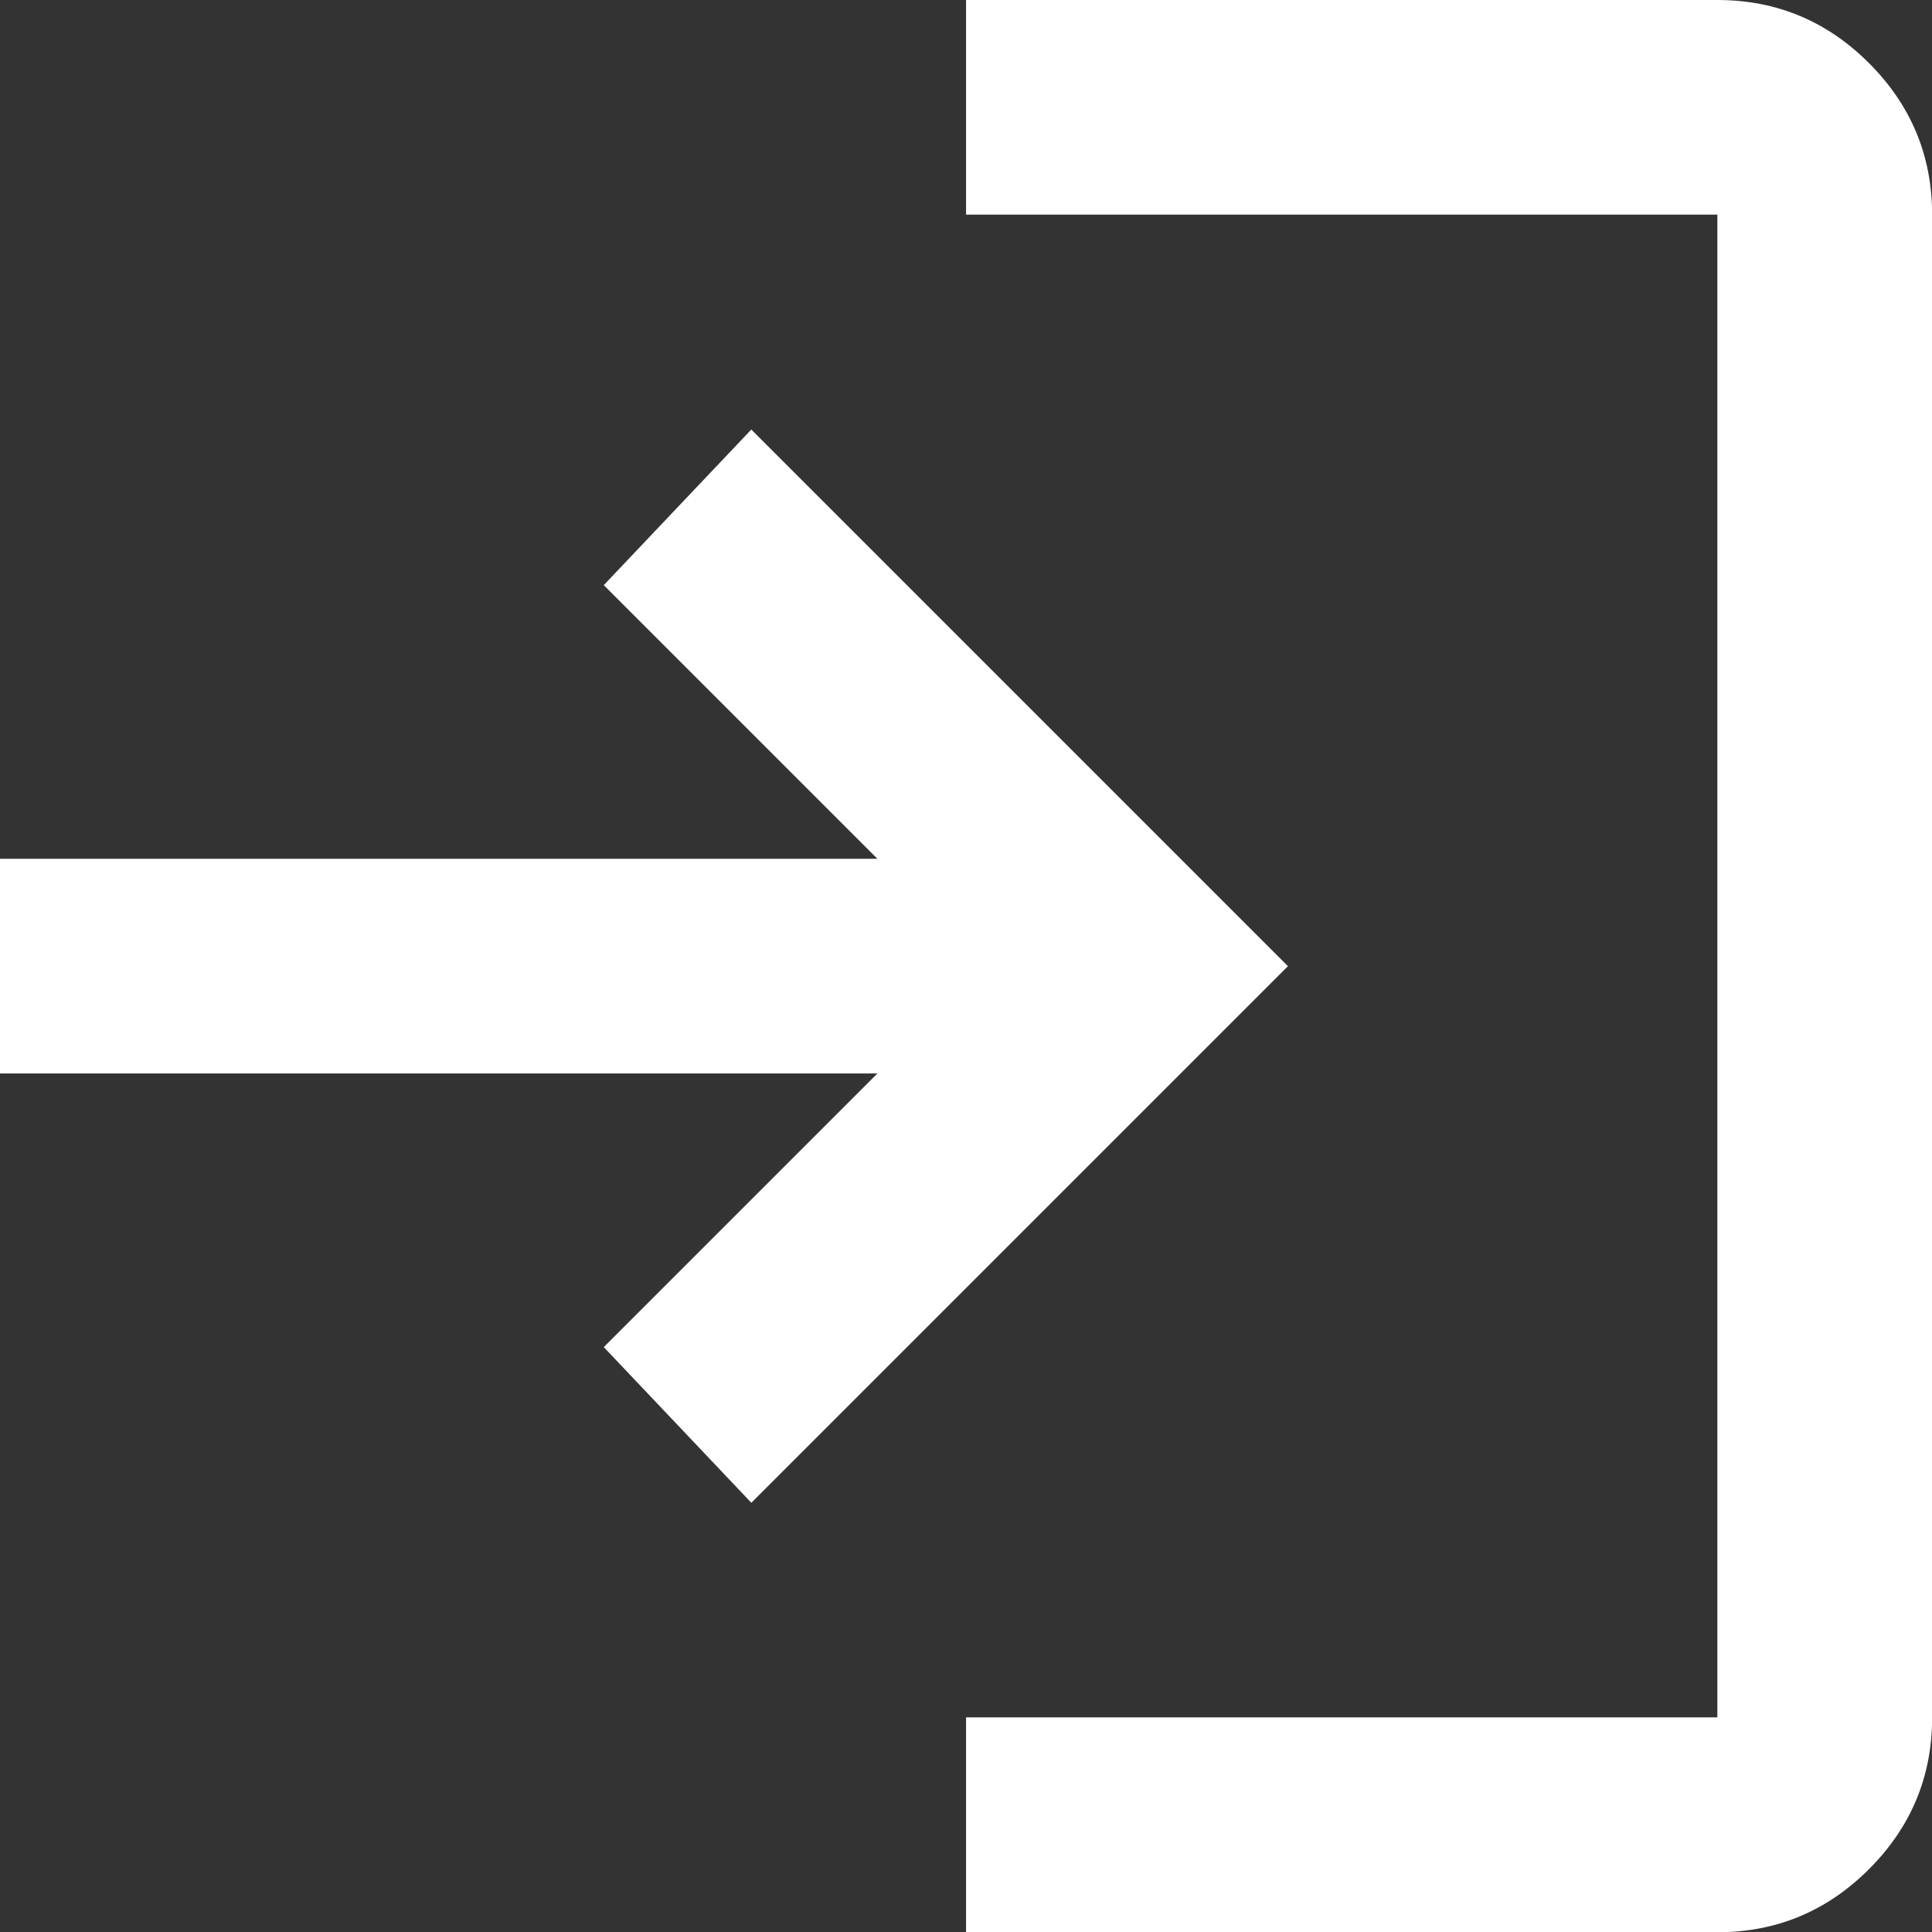 <?xml version="1.0" encoding="UTF-8"?>
<svg id="_レイヤー_2" data-name="レイヤー 2" xmlns="http://www.w3.org/2000/svg" viewBox="0 0 15.059 15.059">
  <rect x="0" y="0" width="15.059" height="15.059" fill="#333333" stroke="none"/>
  <defs>
    <style>
      .cls-1 {
        fill: #fff;
        stroke-width: 0px;
      }
    </style>
  </defs>
  <g id="common">
    <path class="cls-1" d="M7.53,15.059v-1.673h5.856V1.673h-5.856V0h5.856c.46,0,.854.164,1.182.492s.492.722.492,1.182v11.713c0,.46-.164.854-.492,1.182-.328.328-.722.492-1.182.492h-5.856ZM5.856,11.713l-1.15-1.213,2.133-2.133H0v-1.673h6.839l-2.133-2.133,1.15-1.213,4.183,4.183-4.183,4.183Z"/>
  </g>
</svg>